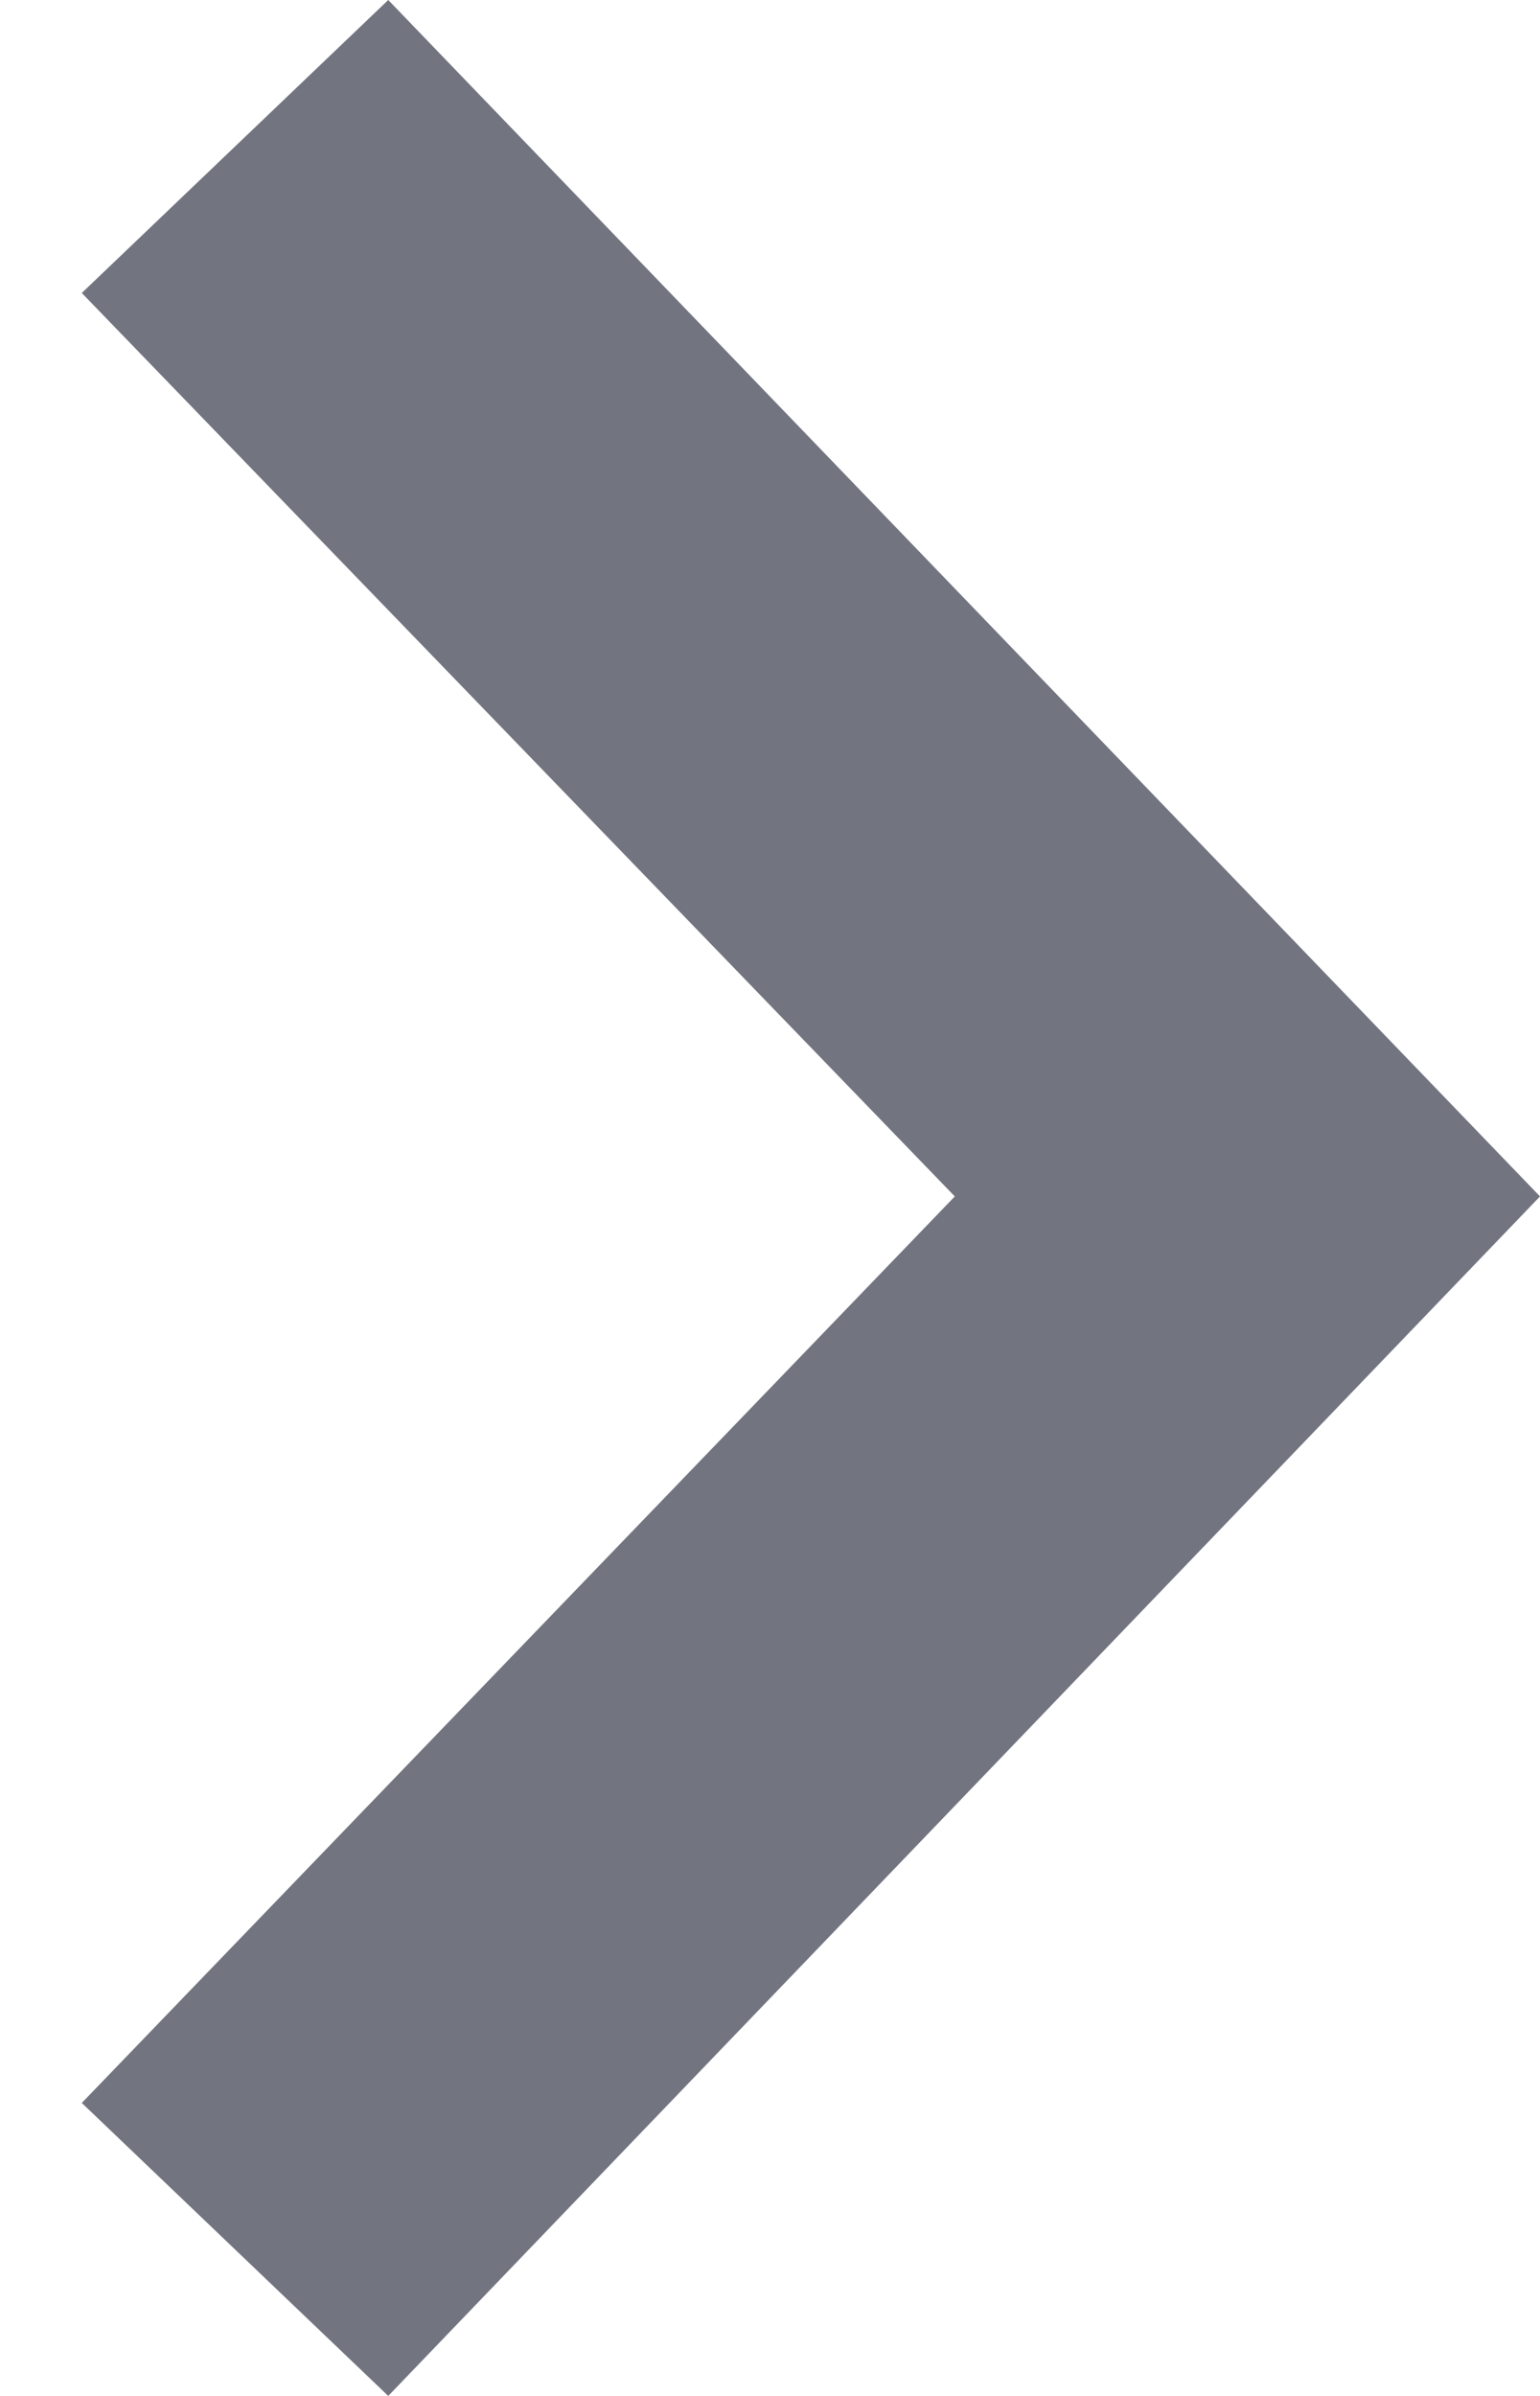 <svg width="9" height="14" viewBox="0 0 9 14" fill="none" xmlns="http://www.w3.org/2000/svg">
<path fill-rule="evenodd" clip-rule="evenodd" d="M5.58 6.991L0.478 12.288L2.269 14L9 6.991L2.269 0L0.478 1.712L5.58 6.991Z" fill="#727580"/>
</svg>
